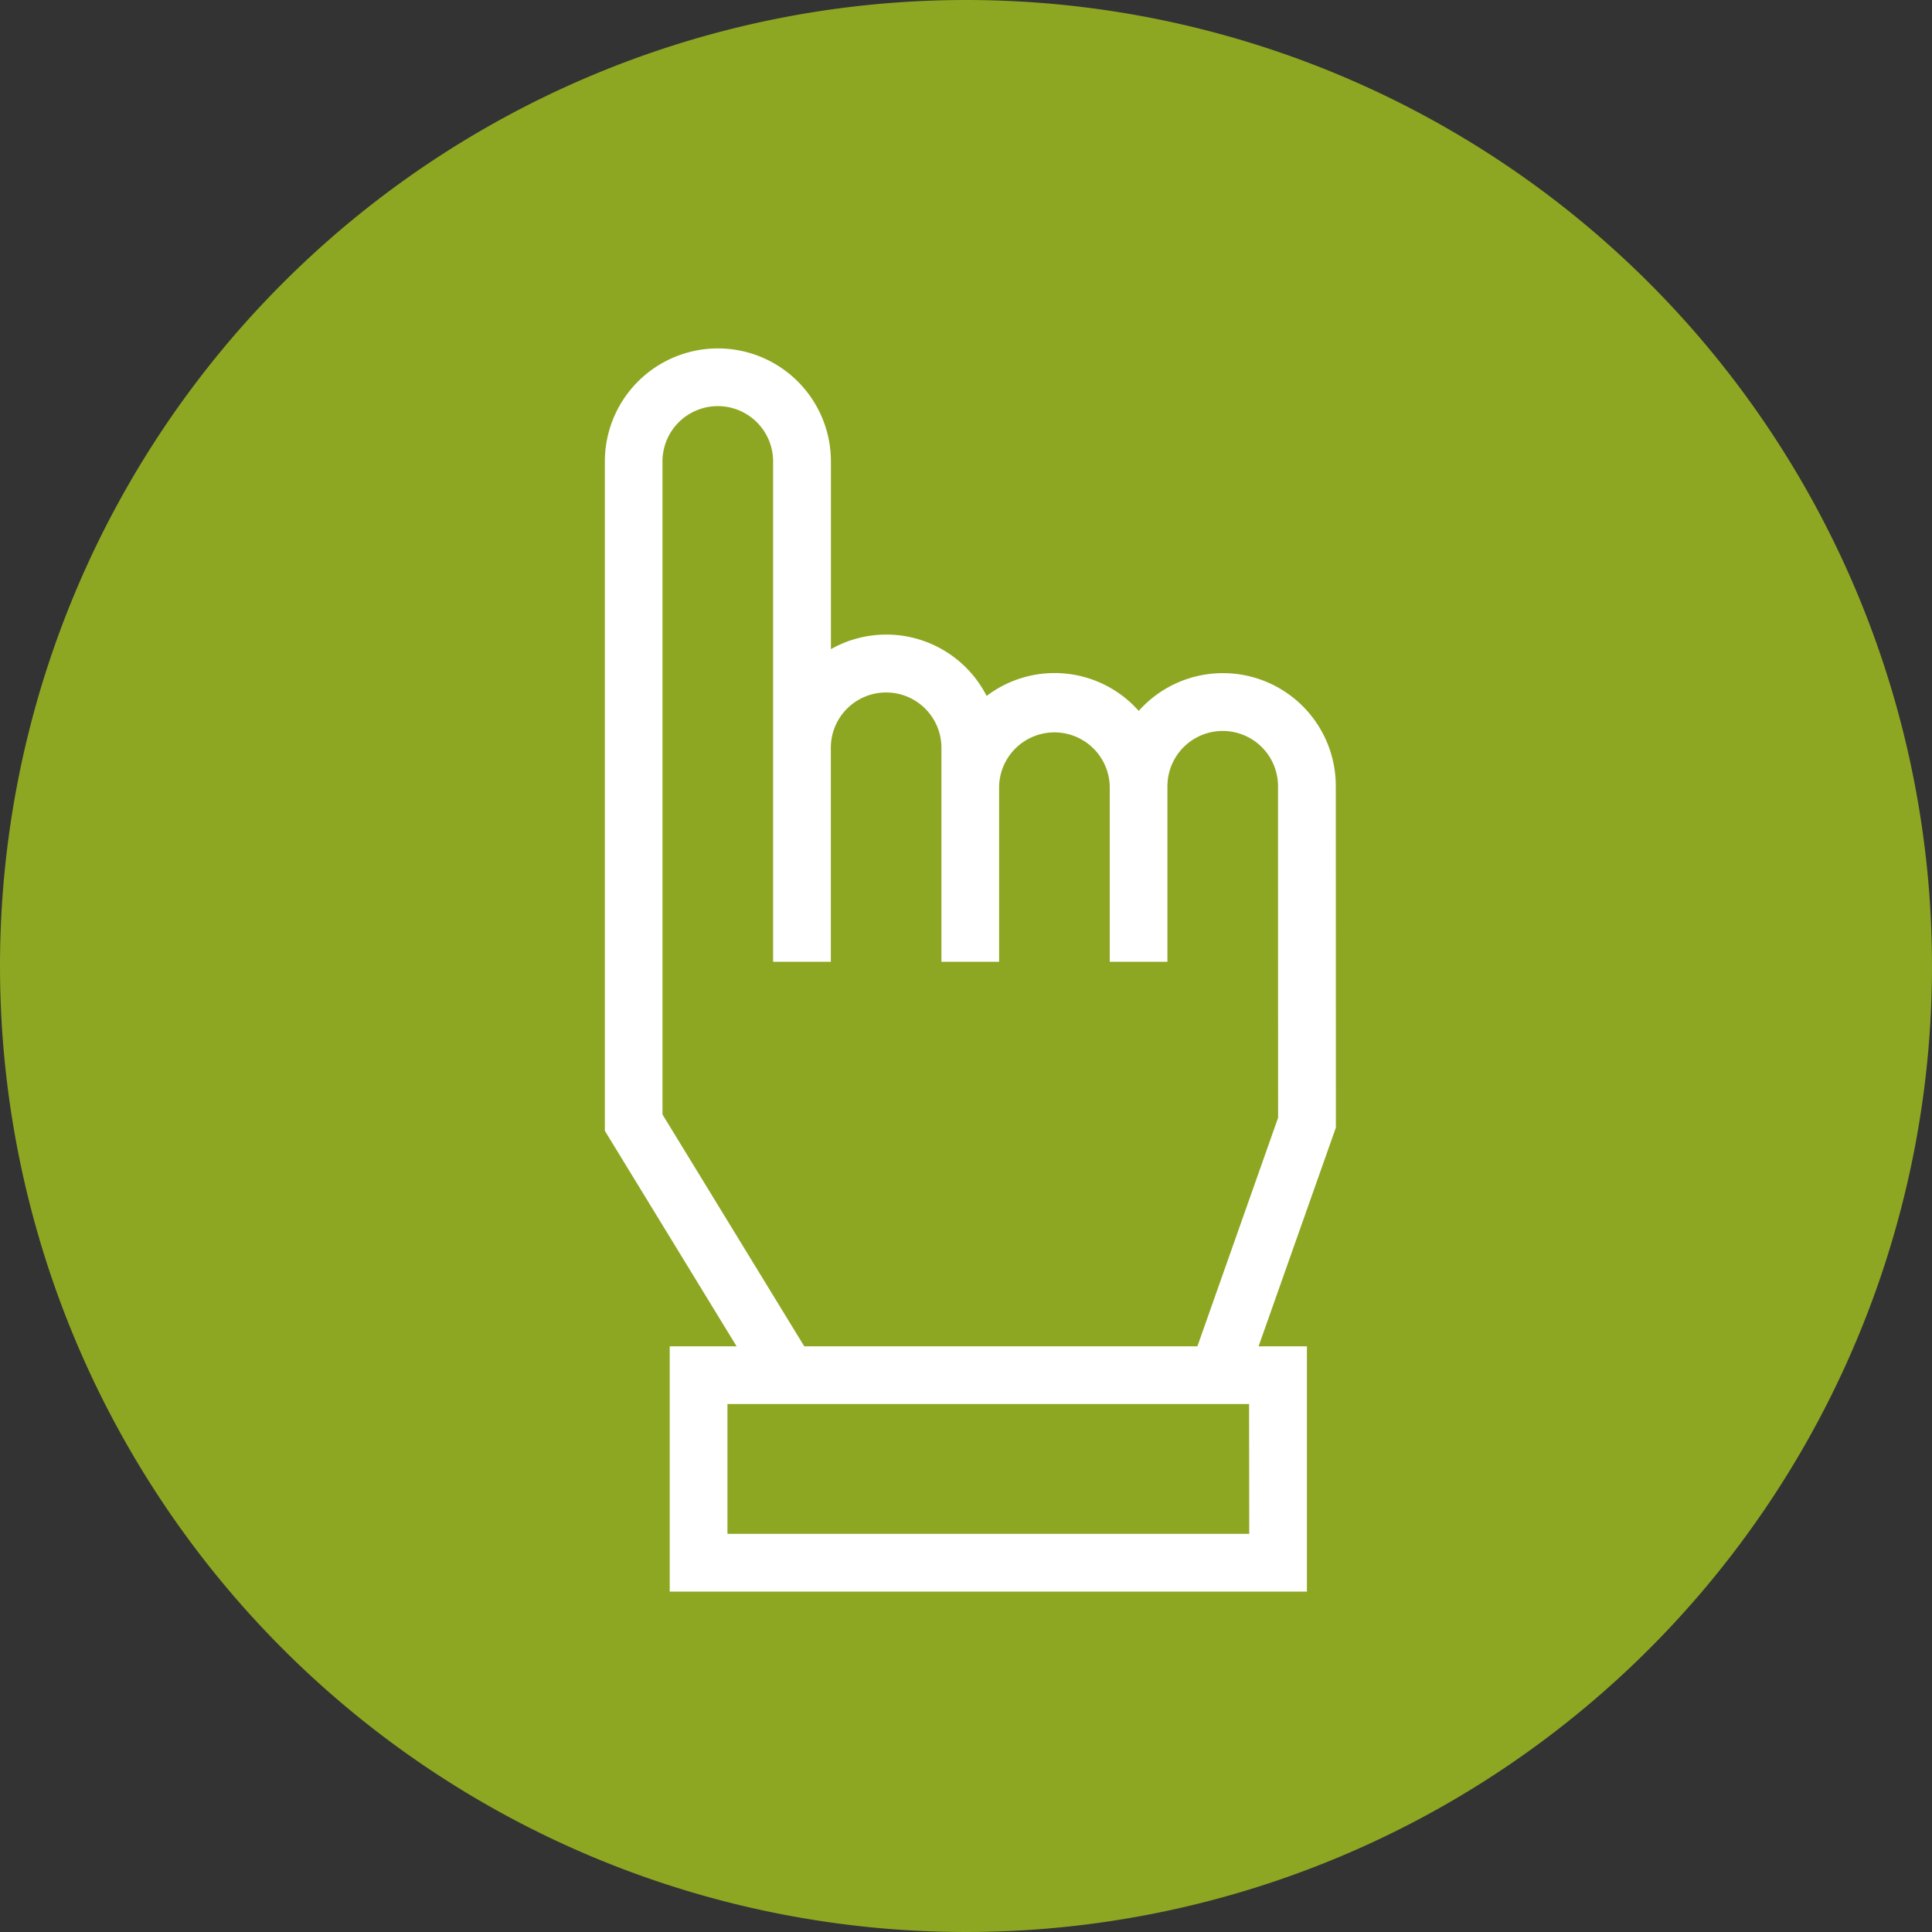 <svg xmlns="http://www.w3.org/2000/svg" width="50" height="50" viewBox="0 0 50 50">
  <rect x="0" y="0" width="50" height="50" fill="#333333" stroke="none"/>
  <g id="グループ_58654" data-name="グループ 58654" transform="translate(-927.883 -1586.883)">
    <path id="パス_134095" data-name="パス 134095" d="M25,0A25,25,0,1,1,0,25,25,25,0,0,1,25,0Z" transform="translate(927.883 1586.883)" fill="#8da722"/>
    <path id="パス_4" data-name="パス 4" d="M20.847,18.918a2.92,2.92,0,0,0,1.945-5.1,2.908,2.908,0,0,0,.387-3.936,2.915,2.915,0,0,0,1.211-4.03h4.858a2.925,2.925,0,0,0,0-5.85H11.924L6.348,3.411V1.68H0V18.171H6.348V16.92l5.659,2ZM1.494,16.678V3.174h3.36v13.5Zm10.769.747L6.348,15.337V5.162l6-3.669h16.9a1.431,1.431,0,0,1,0,2.863H16.3V5.85h5.538a1.431,1.431,0,0,1,0,2.862H16.3v1.493h4.542a1.432,1.432,0,0,1,0,2.863H16.3v1.493h4.542a1.431,1.431,0,1,1,0,2.862Z" transform="translate(943.535 1628.073) rotate(-90)" fill="#fff"/>
  </g>
</svg>

